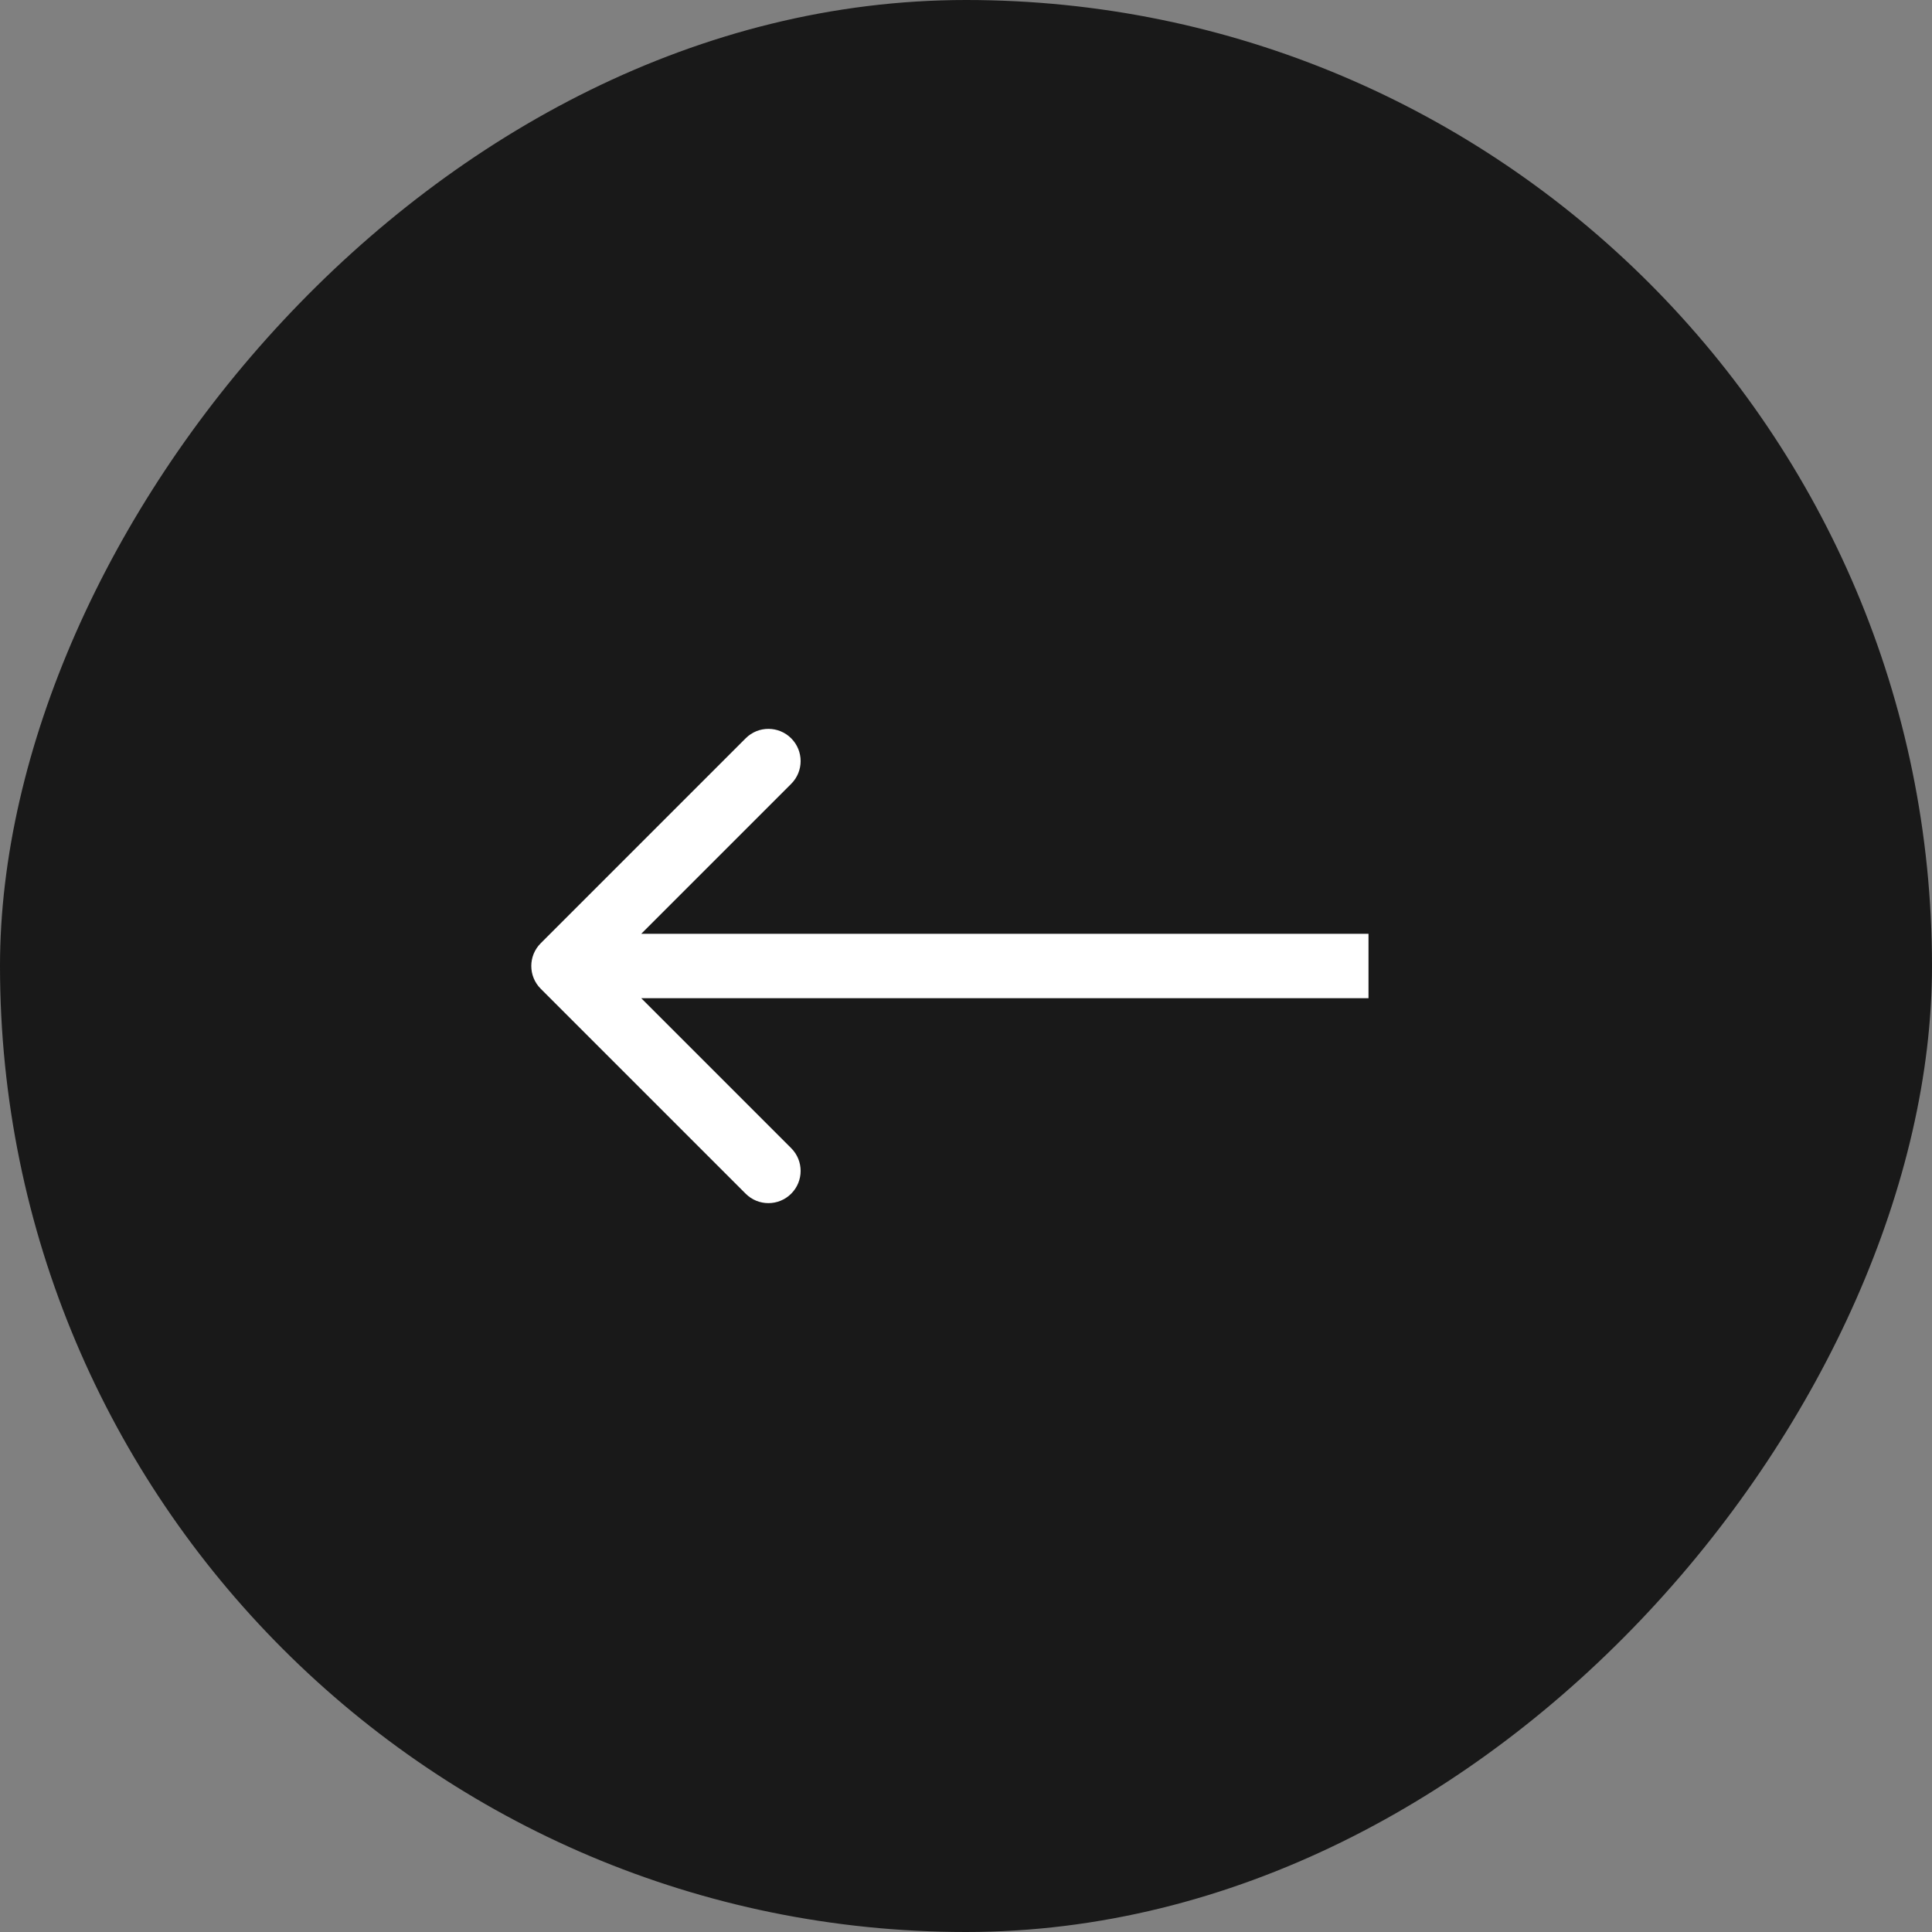 <?xml version="1.0" encoding="UTF-8"?> <svg xmlns="http://www.w3.org/2000/svg" width="60" height="60" viewBox="0 0 60 60" fill="none"><rect x="0" y="0" width="60" height="60" fill="#808080" stroke="none"/><rect width="60" height="60" rx="30" transform="matrix(-1 0 0 1 60 0)" fill="#191919"></rect><path d="M16.793 30.707C16.402 30.317 16.402 29.683 16.793 29.293L23.157 22.929C23.547 22.538 24.18 22.538 24.571 22.929C24.962 23.32 24.962 23.953 24.571 24.343L18.914 30L24.571 35.657C24.962 36.047 24.962 36.681 24.571 37.071C24.18 37.462 23.547 37.462 23.157 37.071L16.793 30.707ZM42.5 30V31H17.5V30V29H42.5V30Z" fill="white"></path></svg> 